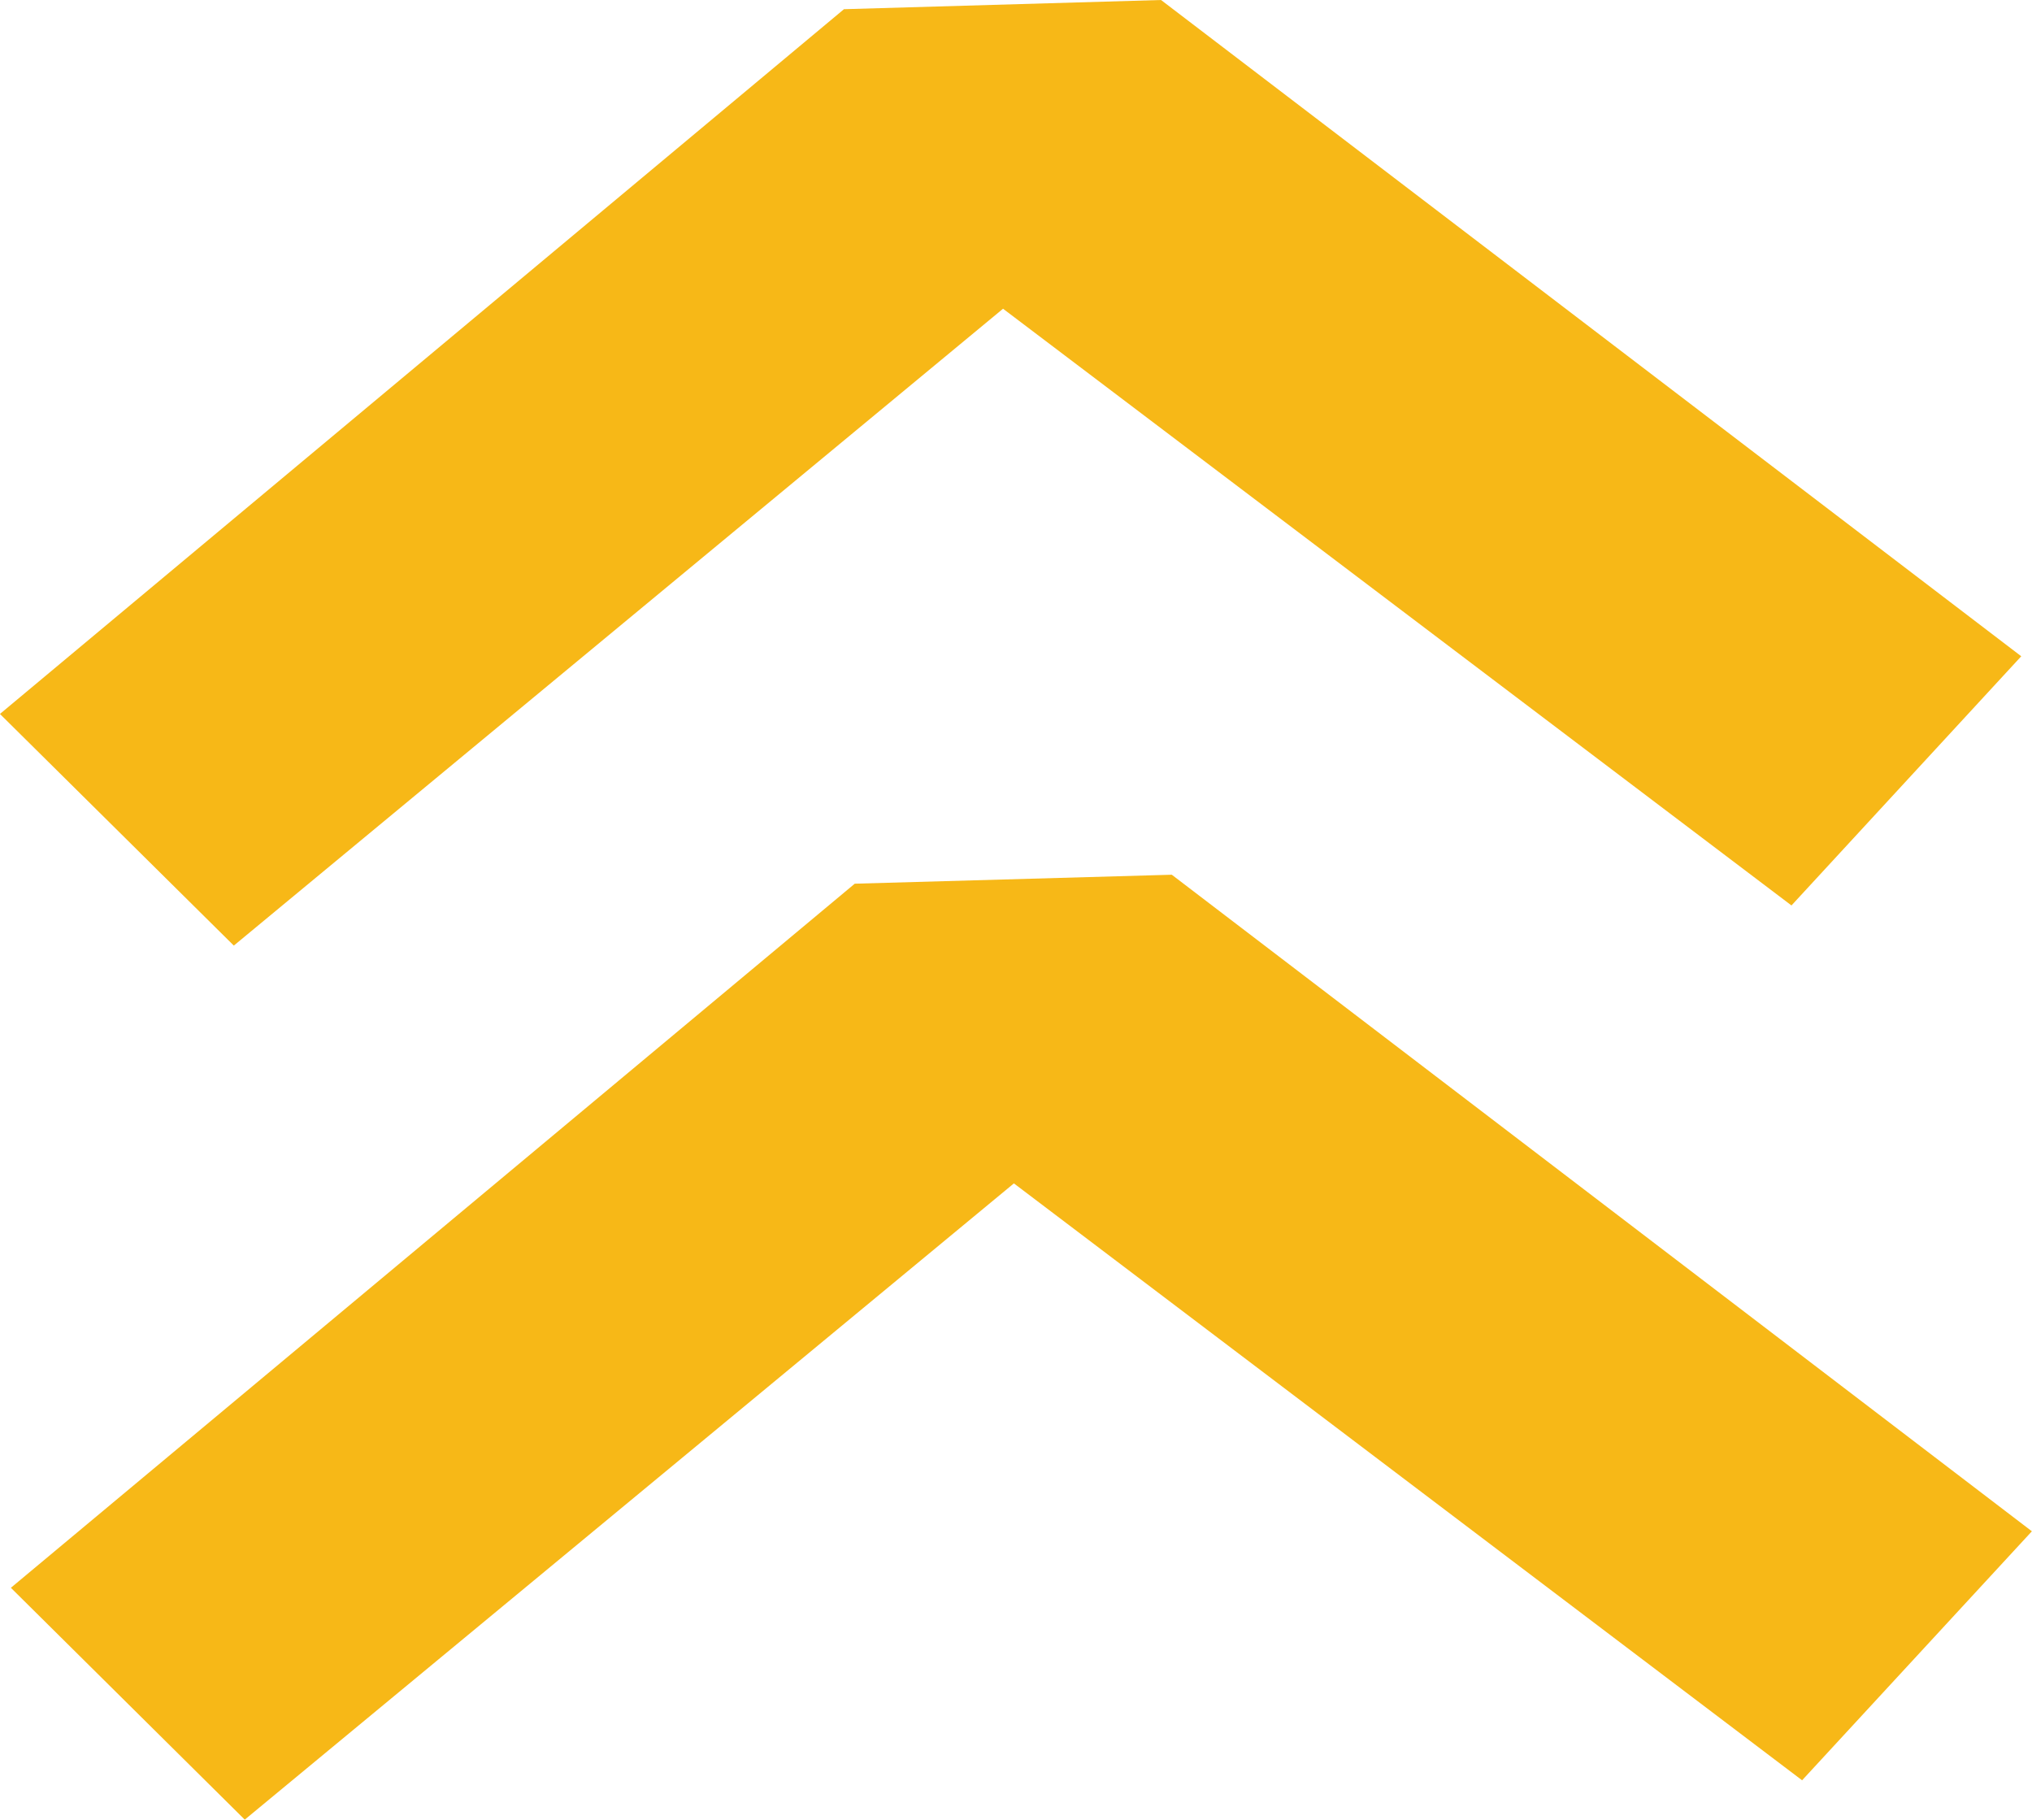 <svg xmlns="http://www.w3.org/2000/svg" width="99.045" height="88.687" viewBox="0 0 99.045 88.687">
  <g id="Group_68830" data-name="Group 68830" transform="translate(-179.014 -2687.564)">
    <path id="Path_3393" data-name="Path 3393" d="M814.694,195.319,777.2,226.359l-11.4-11.29L806.94,180.72l15.455-.448,41.929,31.986-11.2,12.145Z" transform="translate(-586.789 2507.292)" fill="#f7b817"/>
    <path id="Path_3394" data-name="Path 3394" d="M814.981,218.73l-37.49,31.01-11.4-11.3,41.133-34.317,15.453-.437,41.923,32-11.2,12.136Z" transform="translate(-586.547 2526.511)" fill="#f7b817"/>
  </g>
</svg>

